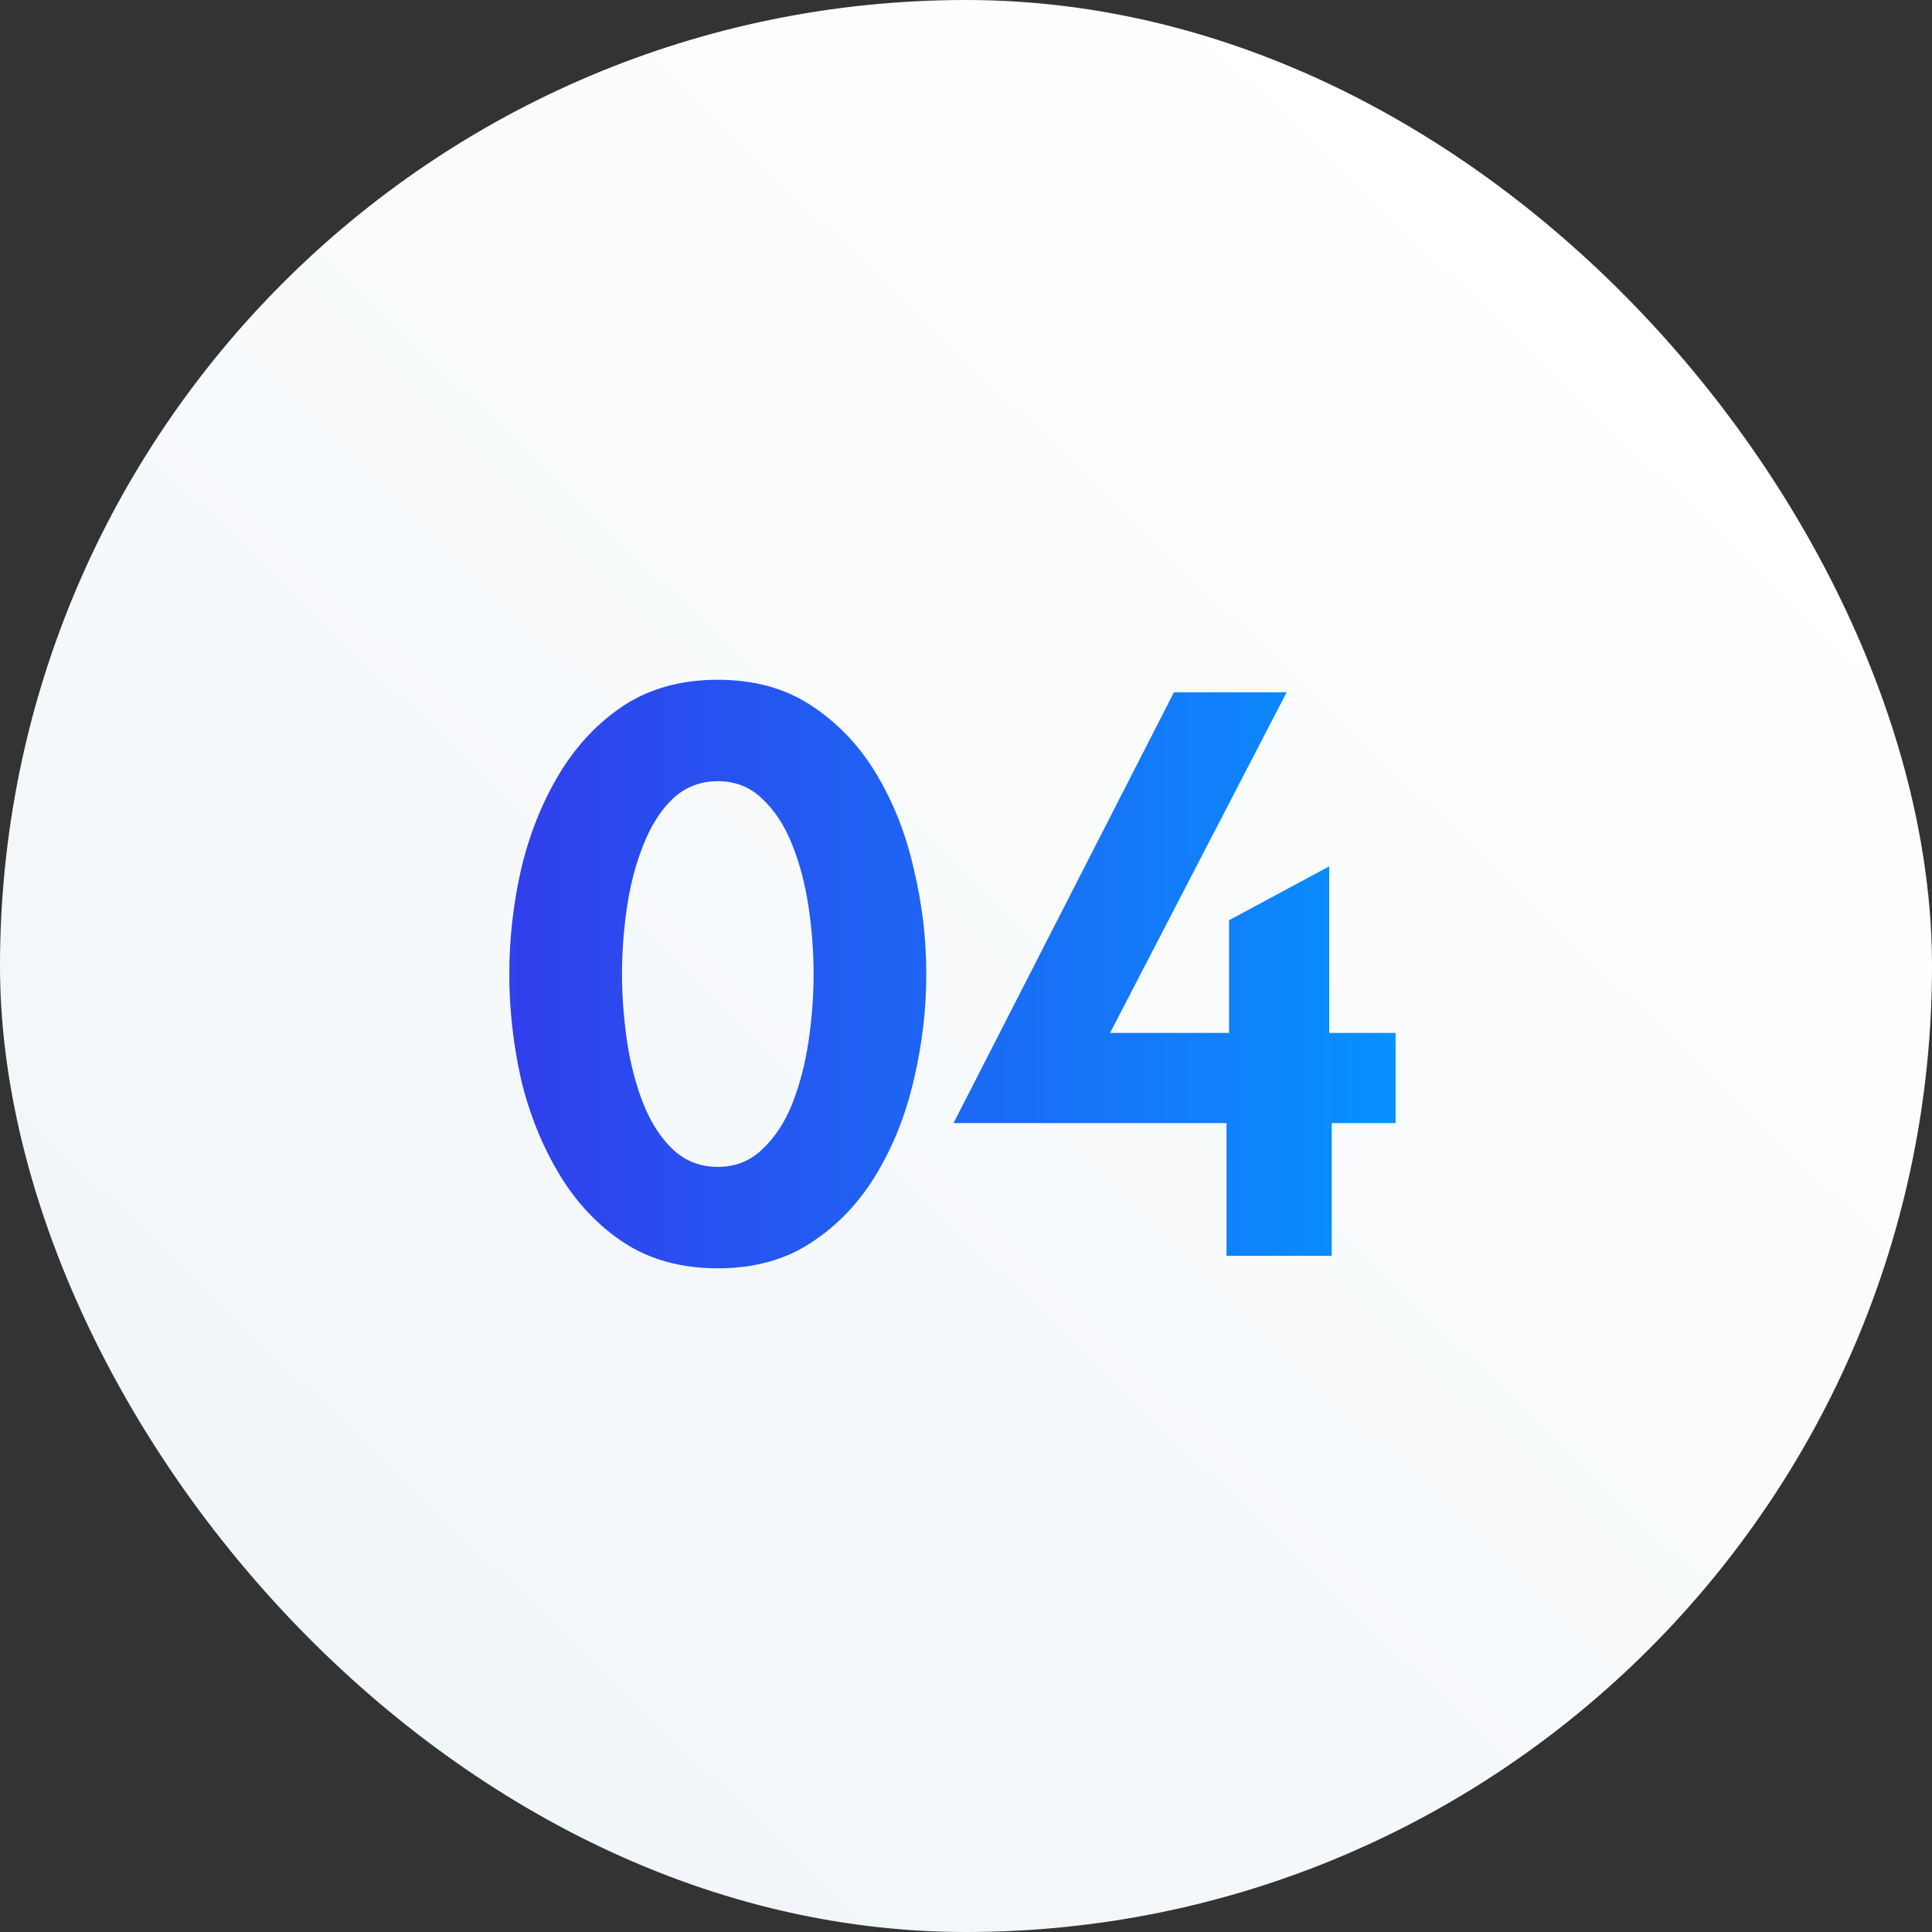<svg width="60" height="60" viewBox="0 0 60 60" fill="none" xmlns="http://www.w3.org/2000/svg">
<rect x="0" y="0" width="60" height="60" fill="#333333" stroke="none"/>
<rect width="60" height="60" rx="30" fill="url(#paint0_linear_1829_2139)"/>
<path d="M22.292 39.389C21.164 39.389 20.192 39.123 19.375 38.592C18.571 38.06 17.904 37.354 17.372 36.472C16.841 35.591 16.445 34.612 16.186 33.536C15.94 32.447 15.817 31.352 15.817 30.25C15.817 29.148 15.94 28.059 16.186 26.983C16.445 25.894 16.841 24.909 17.372 24.028C17.904 23.146 18.571 22.44 19.375 21.908C20.192 21.377 21.164 21.111 22.292 21.111C23.419 21.111 24.385 21.377 25.189 21.908C26.006 22.44 26.68 23.146 27.211 24.028C27.743 24.909 28.131 25.894 28.378 26.983C28.637 28.059 28.767 29.148 28.767 30.25C28.767 31.352 28.637 32.447 28.378 33.536C28.131 34.612 27.743 35.591 27.211 36.472C26.68 37.354 26.006 38.06 25.189 38.592C24.385 39.123 23.419 39.389 22.292 39.389ZM22.292 36.239C22.836 36.239 23.296 36.057 23.672 35.694C24.061 35.331 24.372 34.858 24.606 34.275C24.839 33.679 25.007 33.031 25.111 32.331C25.215 31.618 25.267 30.924 25.267 30.25C25.267 29.563 25.215 28.869 25.111 28.169C25.007 27.469 24.839 26.828 24.606 26.244C24.372 25.648 24.061 25.169 23.672 24.806C23.296 24.443 22.836 24.261 22.292 24.261C21.747 24.261 21.281 24.443 20.892 24.806C20.516 25.169 20.211 25.648 19.978 26.244C19.744 26.828 19.576 27.469 19.472 28.169C19.369 28.869 19.317 29.563 19.317 30.25C19.317 30.924 19.369 31.618 19.472 32.331C19.576 33.031 19.744 33.679 19.978 34.275C20.211 34.858 20.516 35.331 20.892 35.694C21.281 36.057 21.747 36.239 22.292 36.239ZM38.091 39V34.878H29.613L36.458 21.5H39.958L34.474 32.078H38.169V28.578L41.28 26.906V32.078H43.341V34.878H41.358V39H38.091Z" fill="url(#paint1_linear_1829_2139)"/>
<defs>
<linearGradient id="paint0_linear_1829_2139" x1="40.658" y1="7.23769e-07" x2="-2.258" y2="44.69" gradientUnits="userSpaceOnUse">
<stop stop-color="white"/>
<stop offset="1" stop-color="#F0F5F9"/>
</linearGradient>
<linearGradient id="paint1_linear_1829_2139" x1="15" y1="30" x2="45" y2="30" gradientUnits="userSpaceOnUse">
<stop stop-color="#323CEB"/>
<stop offset="1" stop-color="#0596FF"/>
</linearGradient>
</defs>
</svg>
